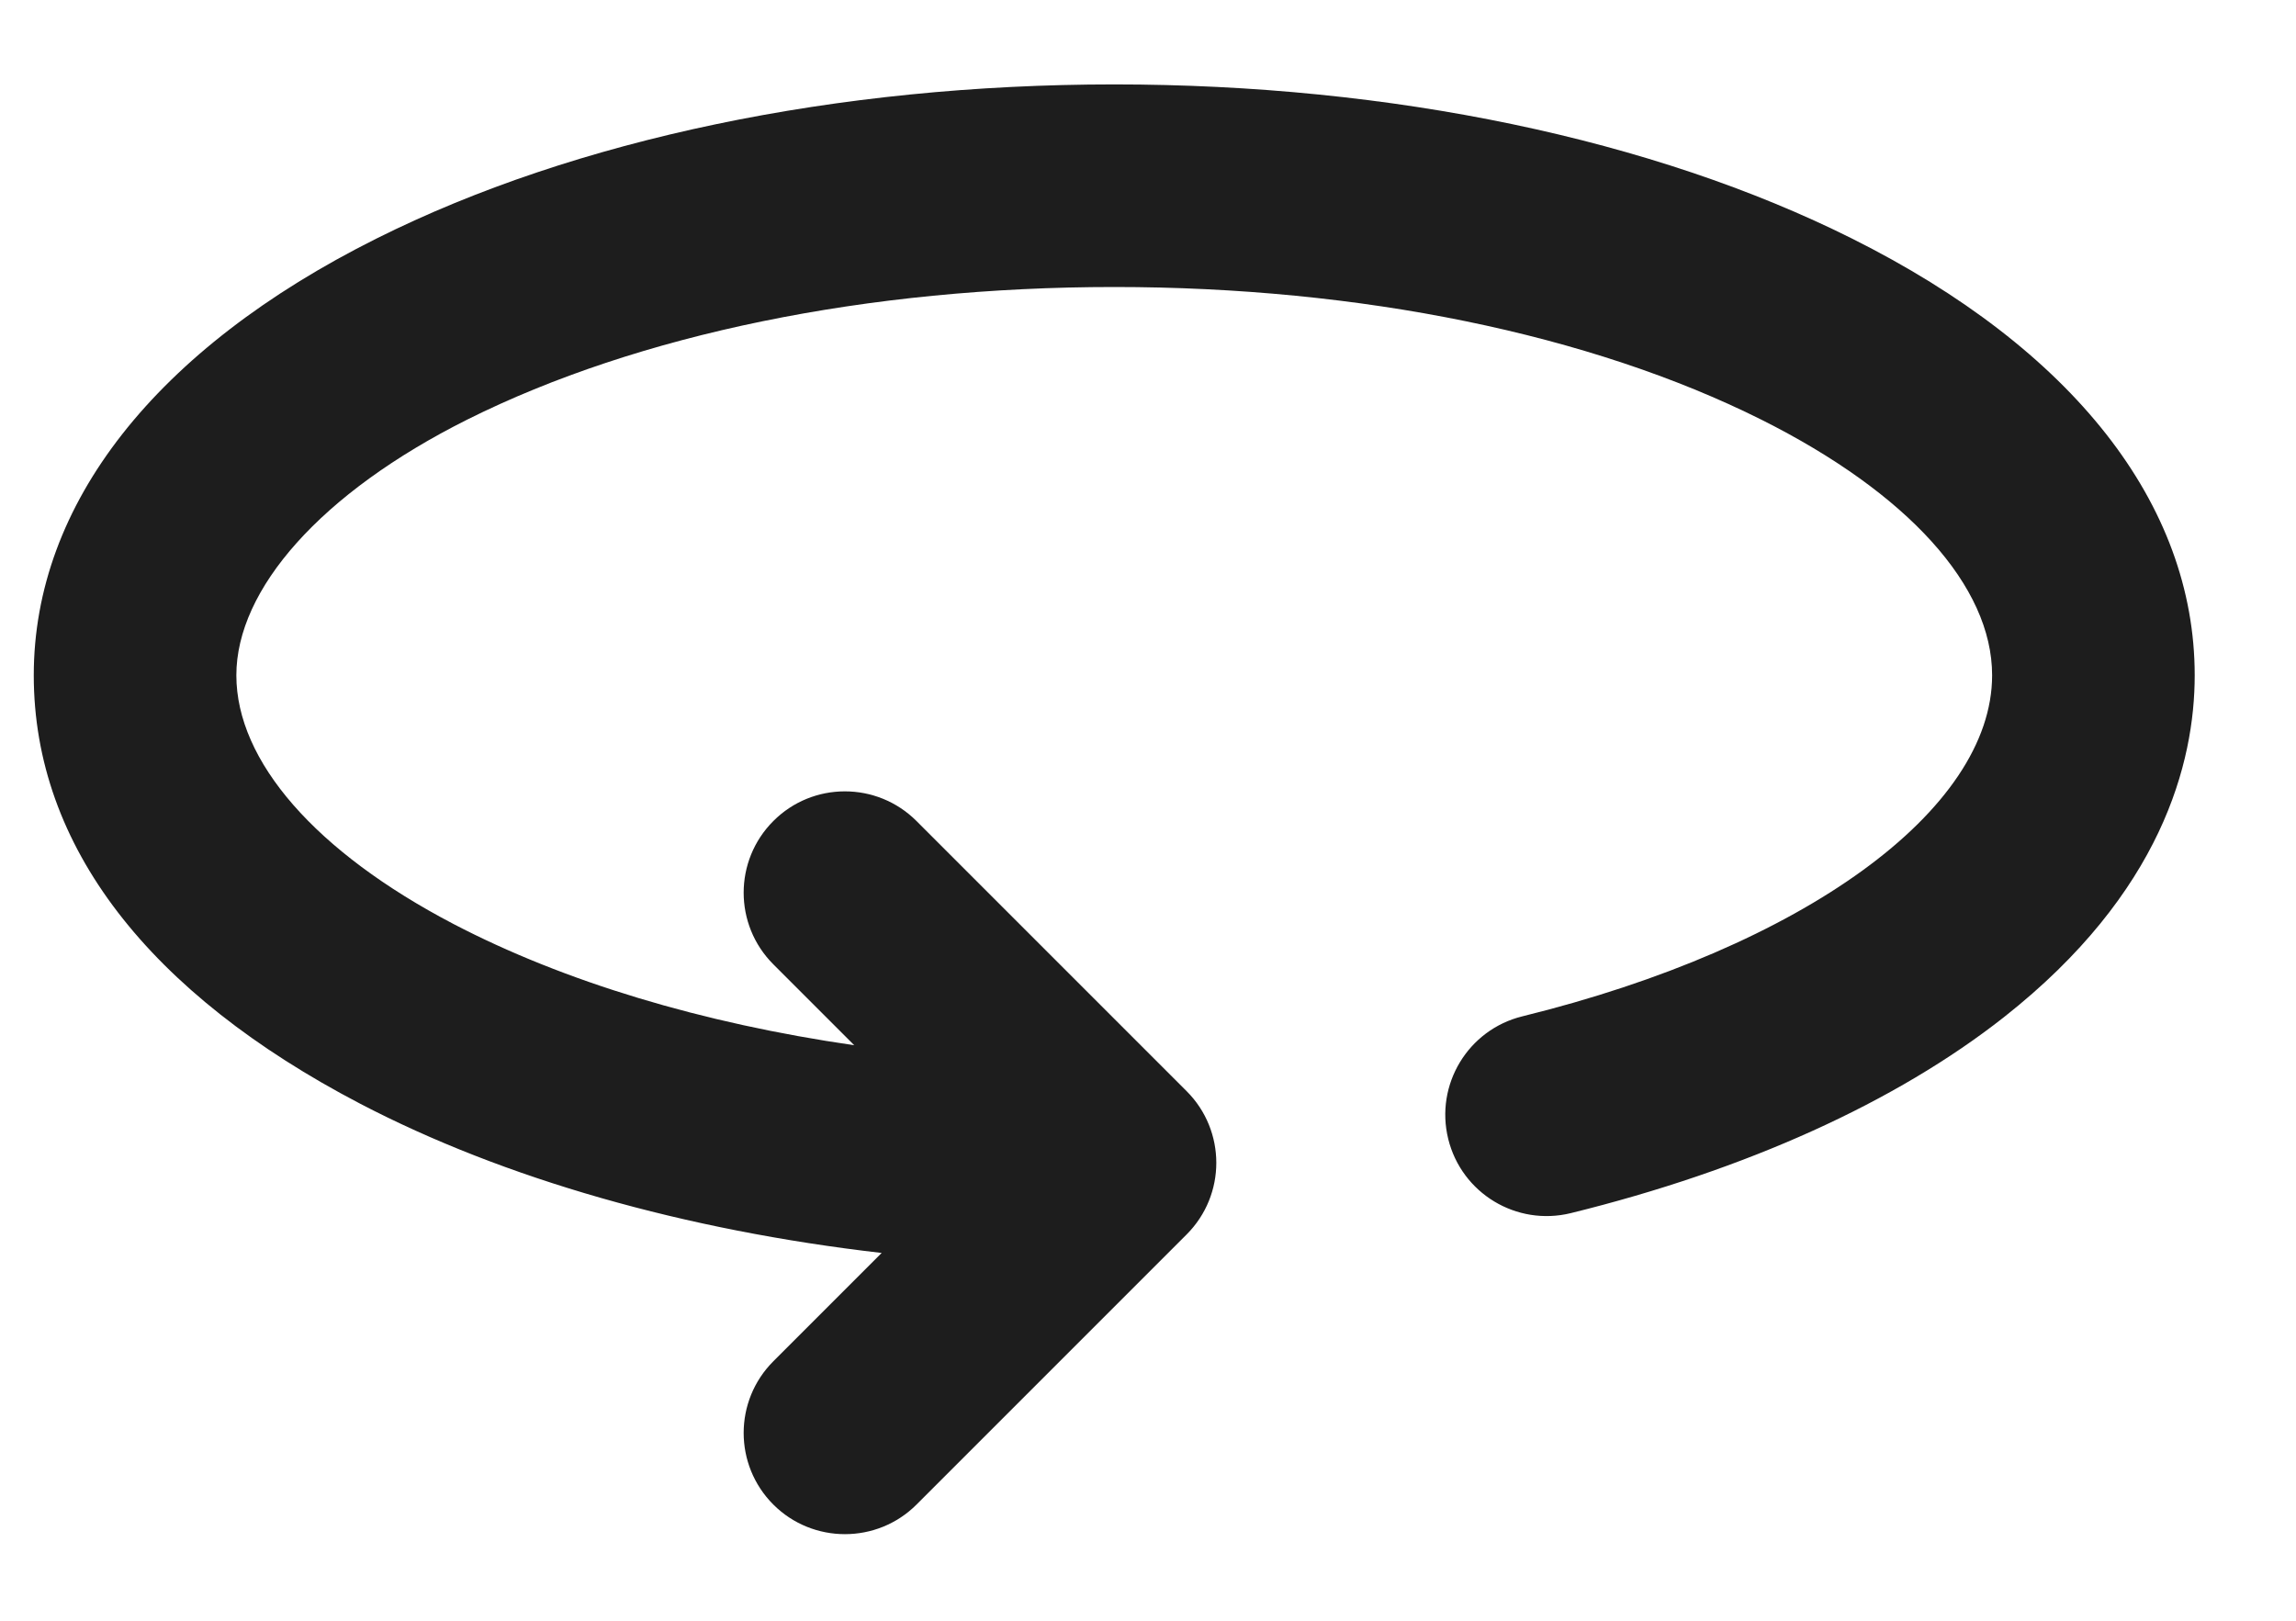 <svg width="17" height="12" viewBox="0 0 17 12" fill="none" xmlns="http://www.w3.org/2000/svg">
<path d="M13.712 1.766C12.24 1.03 10.301 0.625 8.25 0.625C6.199 0.625 4.26 1.03 2.788 1.766C1.151 2.584 0.25 3.733 0.25 5C0.25 6.267 1.107 7.357 2.665 8.171C3.732 8.728 5.071 9.109 6.528 9.277L5.726 10.079C5.433 10.372 5.433 10.847 5.726 11.14C5.872 11.286 6.064 11.359 6.256 11.359C6.448 11.359 6.64 11.286 6.786 11.14L8.786 9.14C9.079 8.847 9.079 8.372 8.786 8.079L6.786 6.079C6.493 5.786 6.018 5.786 5.726 6.079C5.433 6.372 5.433 6.847 5.726 7.14L6.325 7.739C5.199 7.576 4.178 7.269 3.359 6.842C2.337 6.308 1.75 5.636 1.75 5C1.75 4.364 2.373 3.651 3.459 3.107C4.726 2.474 6.428 2.125 8.25 2.125C10.072 2.125 11.774 2.474 13.041 3.107C14.127 3.651 14.75 4.34 14.75 5C14.75 5.998 13.352 7.013 11.272 7.525C10.869 7.624 10.624 8.031 10.723 8.433C10.822 8.835 11.228 9.081 11.631 8.982C12.93 8.662 14.039 8.16 14.839 7.53C16.005 6.611 16.25 5.647 16.25 5C16.25 3.733 15.349 2.584 13.712 1.766Z" fill="#1D1D1D"/>
</svg>
